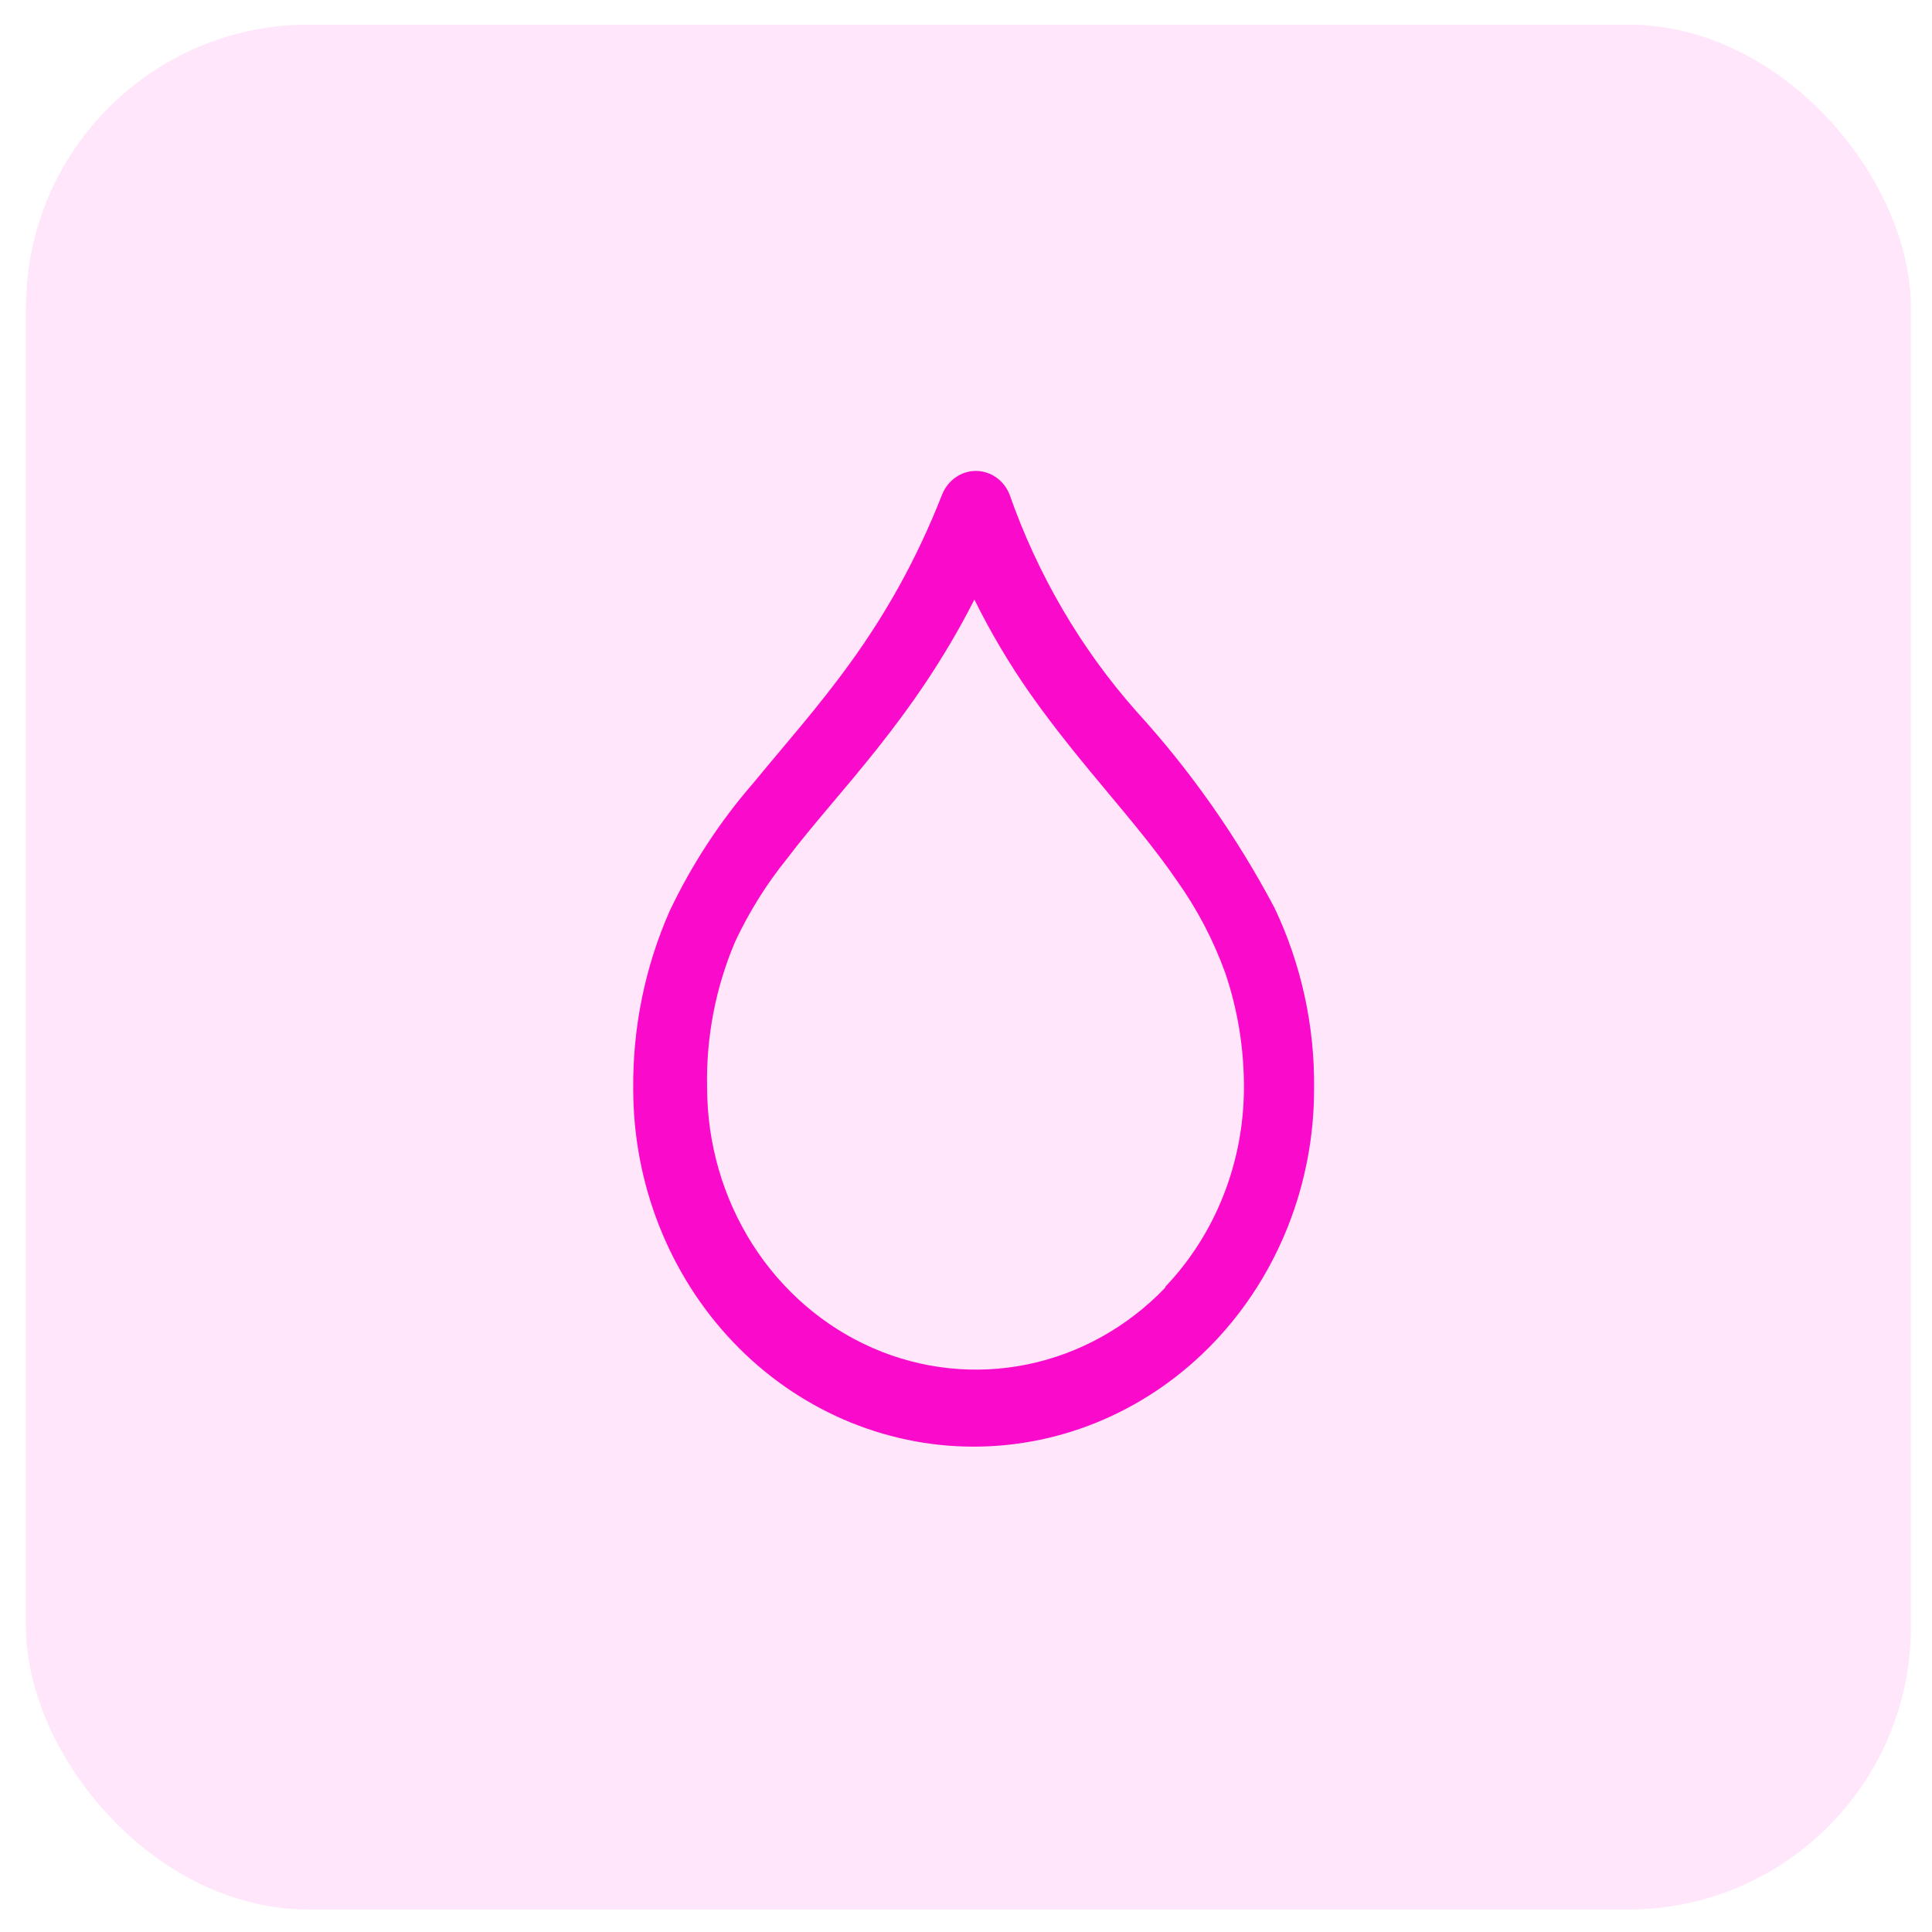 <svg width="41" height="41" viewBox="0 0 41 41" fill="none" xmlns="http://www.w3.org/2000/svg">
<rect x="0.552" y="0.523" width="40" height="40" rx="6" fill="#FF08CE" fill-opacity="0.1"/>
<g clip-path="url(#clip0_57_307)">
<path d="M24.116 15.096C22.936 13.764 22.021 12.198 21.423 10.49C21.364 10.343 21.264 10.217 21.137 10.129C21.01 10.041 20.862 9.994 20.709 9.994C20.557 9.994 20.409 10.041 20.282 10.129C20.155 10.217 20.055 10.343 19.995 10.49C18.839 13.433 17.334 14.974 15.991 16.612C15.282 17.427 14.684 18.34 14.214 19.327C13.69 20.511 13.425 21.804 13.438 23.11C13.438 25.123 14.2 27.053 15.554 28.477C16.909 29.9 18.747 30.7 20.663 30.7C22.579 30.7 24.417 29.9 25.771 28.477C27.126 27.053 27.887 25.123 27.887 23.11C27.903 21.778 27.615 20.462 27.049 19.27C26.246 17.752 25.26 16.349 24.116 15.096ZM24.729 27.325C23.931 28.158 22.915 28.725 21.811 28.953C20.707 29.181 19.563 29.061 18.523 28.608C17.484 28.155 16.595 27.389 15.969 26.406C15.343 25.423 15.008 24.268 15.006 23.085C14.982 22.016 15.186 20.955 15.603 19.979C15.898 19.35 16.266 18.762 16.698 18.227C17.784 16.792 19.367 15.3 20.678 12.724C21.026 13.427 21.425 14.1 21.873 14.737C22.96 16.278 24.132 17.452 24.977 18.691C25.404 19.29 25.749 19.949 26.002 20.648C26.268 21.433 26.402 22.26 26.398 23.094C26.393 24.675 25.794 26.19 24.729 27.308V27.325Z" fill="#FA0ACB"/>
</g>
<defs>
<clipPath id="clip0_57_307">
<rect width="30" height="22" fill="white" transform="translate(5.552 9.523)"/>
</clipPath>
</defs>
</svg>

